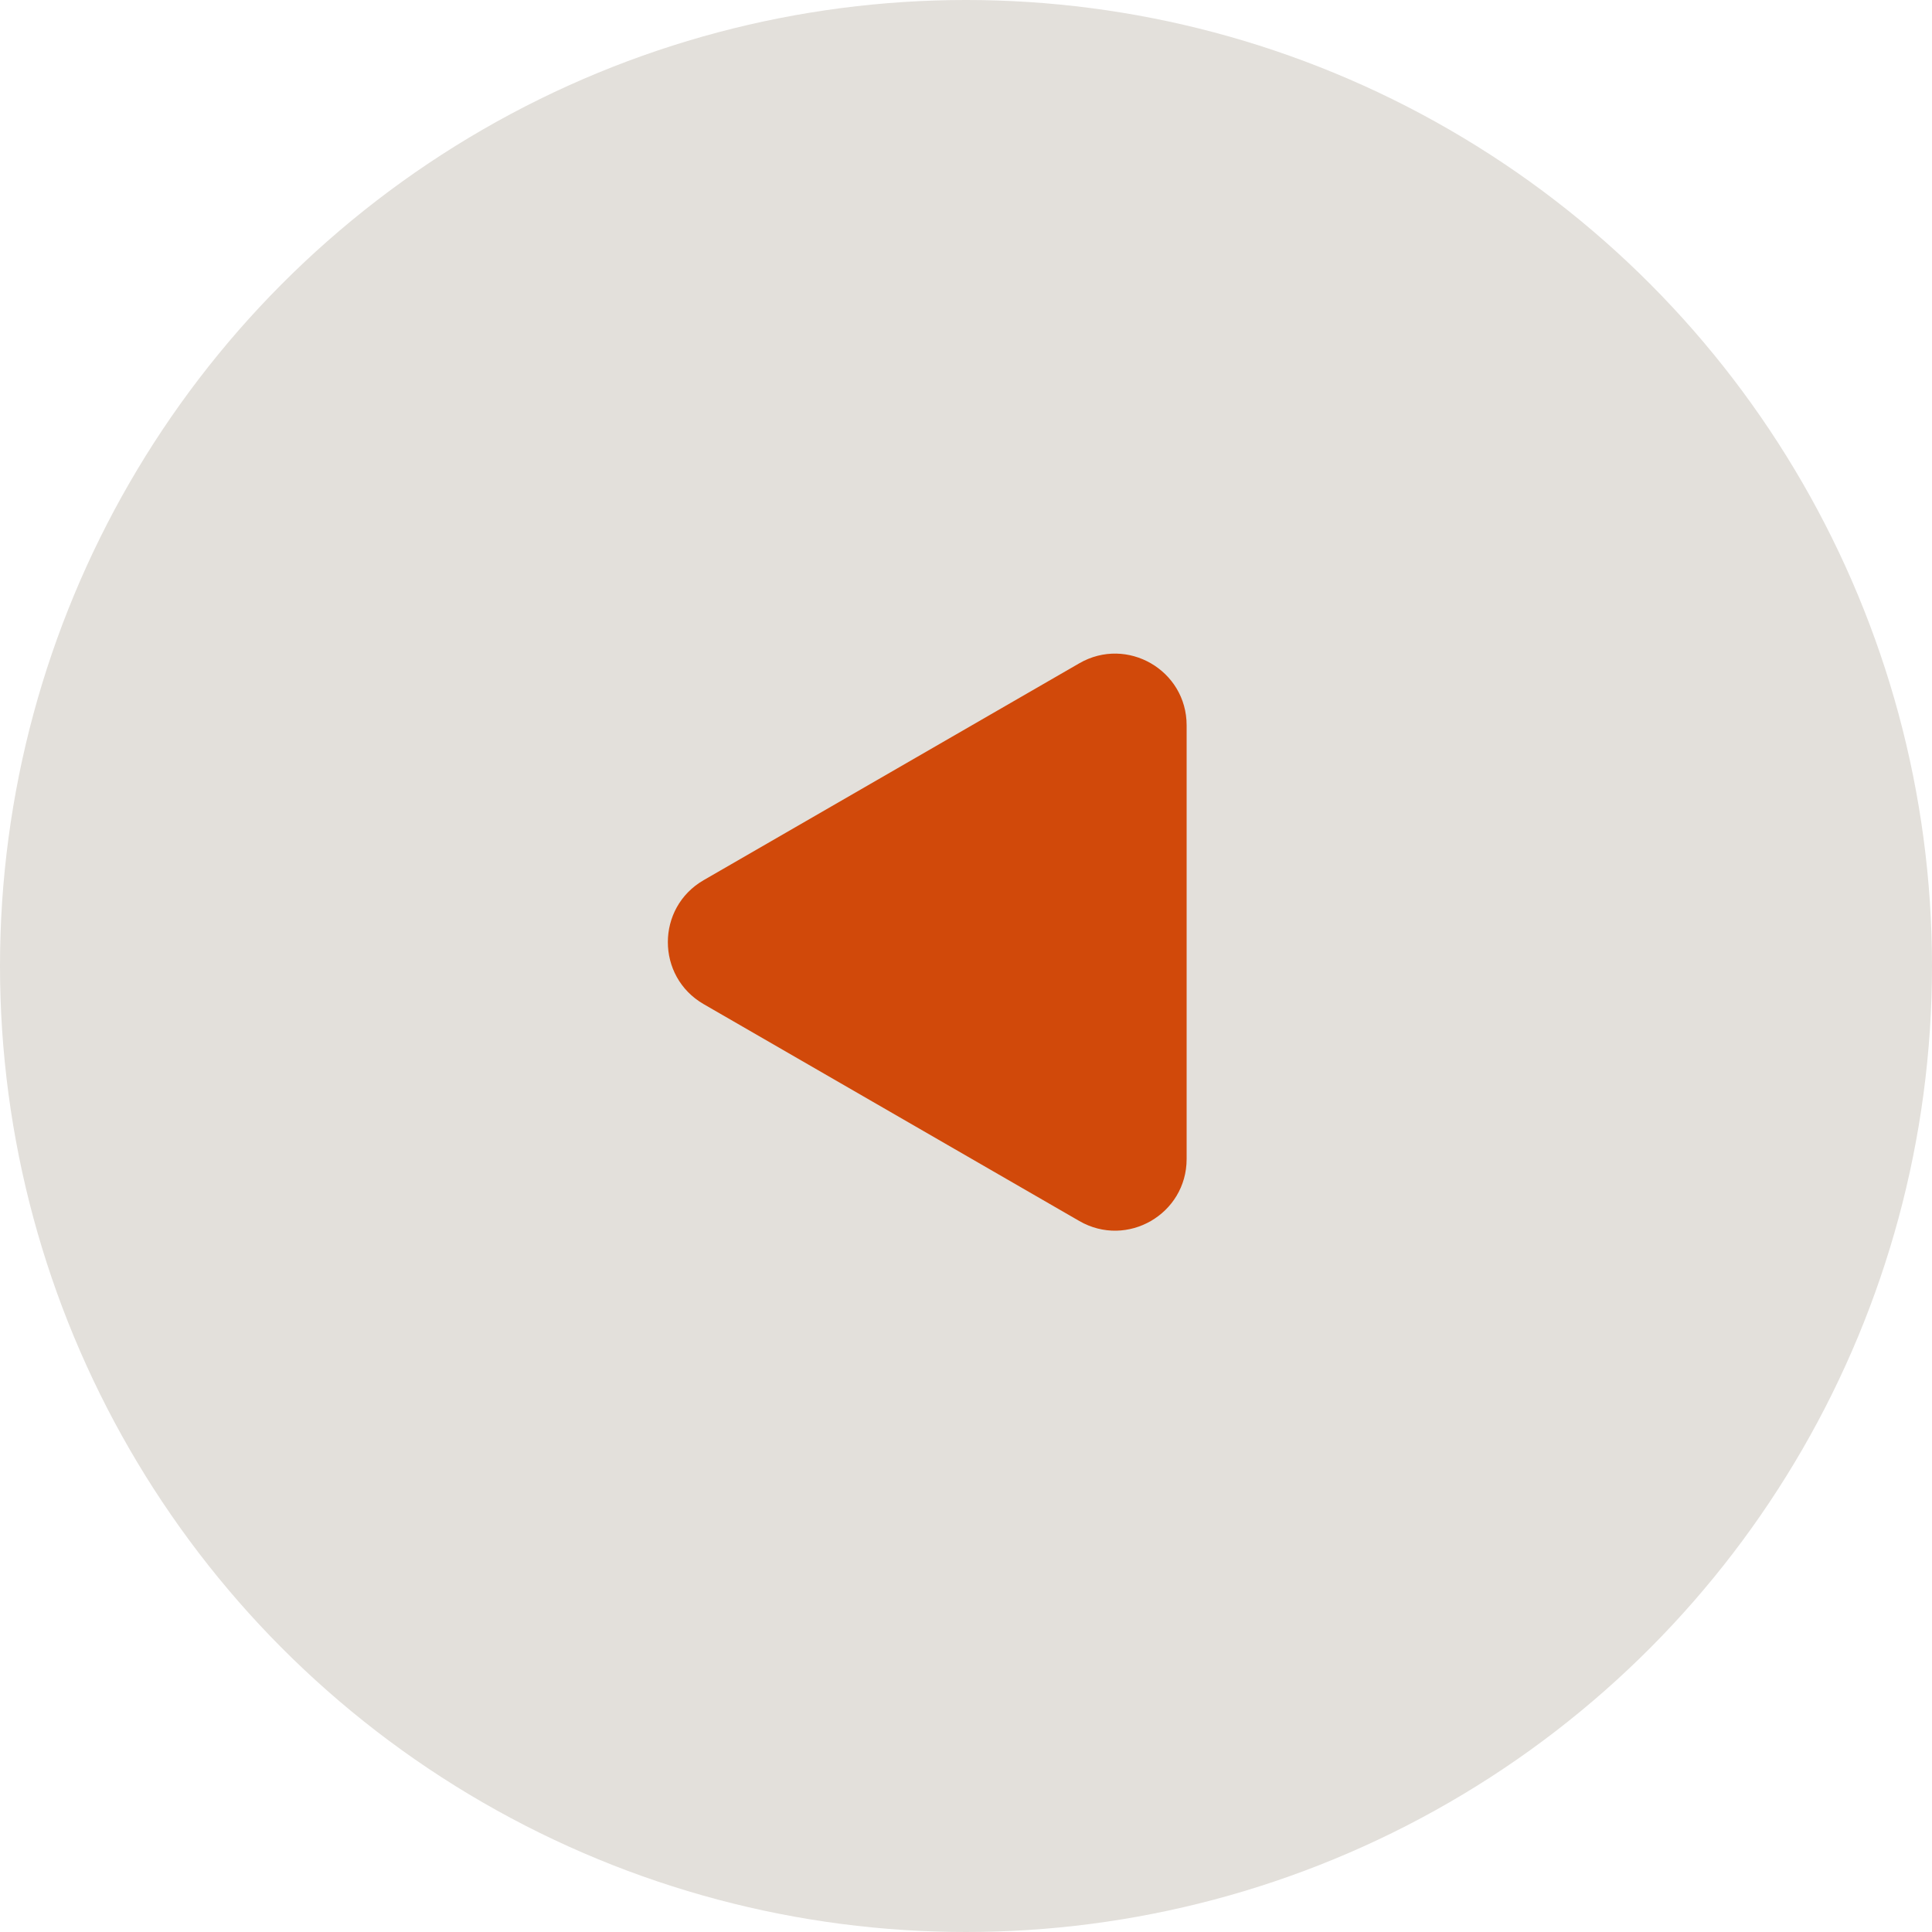 <svg width="81" height="81" viewBox="0 0 81 81" fill="none" xmlns="http://www.w3.org/2000/svg">
<circle cx="40.5" cy="40.5" r="40.5" transform="matrix(-1 0 0 1 81 0)" fill="#E3E0DB"/>
<path d="M29.5 36.902C27.5 38.057 27.5 40.943 29.5 42.098L45.25 51.191C47.25 52.346 49.75 50.903 49.75 48.593L49.75 30.407C49.75 28.097 47.25 26.654 45.25 27.809L29.5 36.902Z" fill="#D1490A"/>
</svg>
